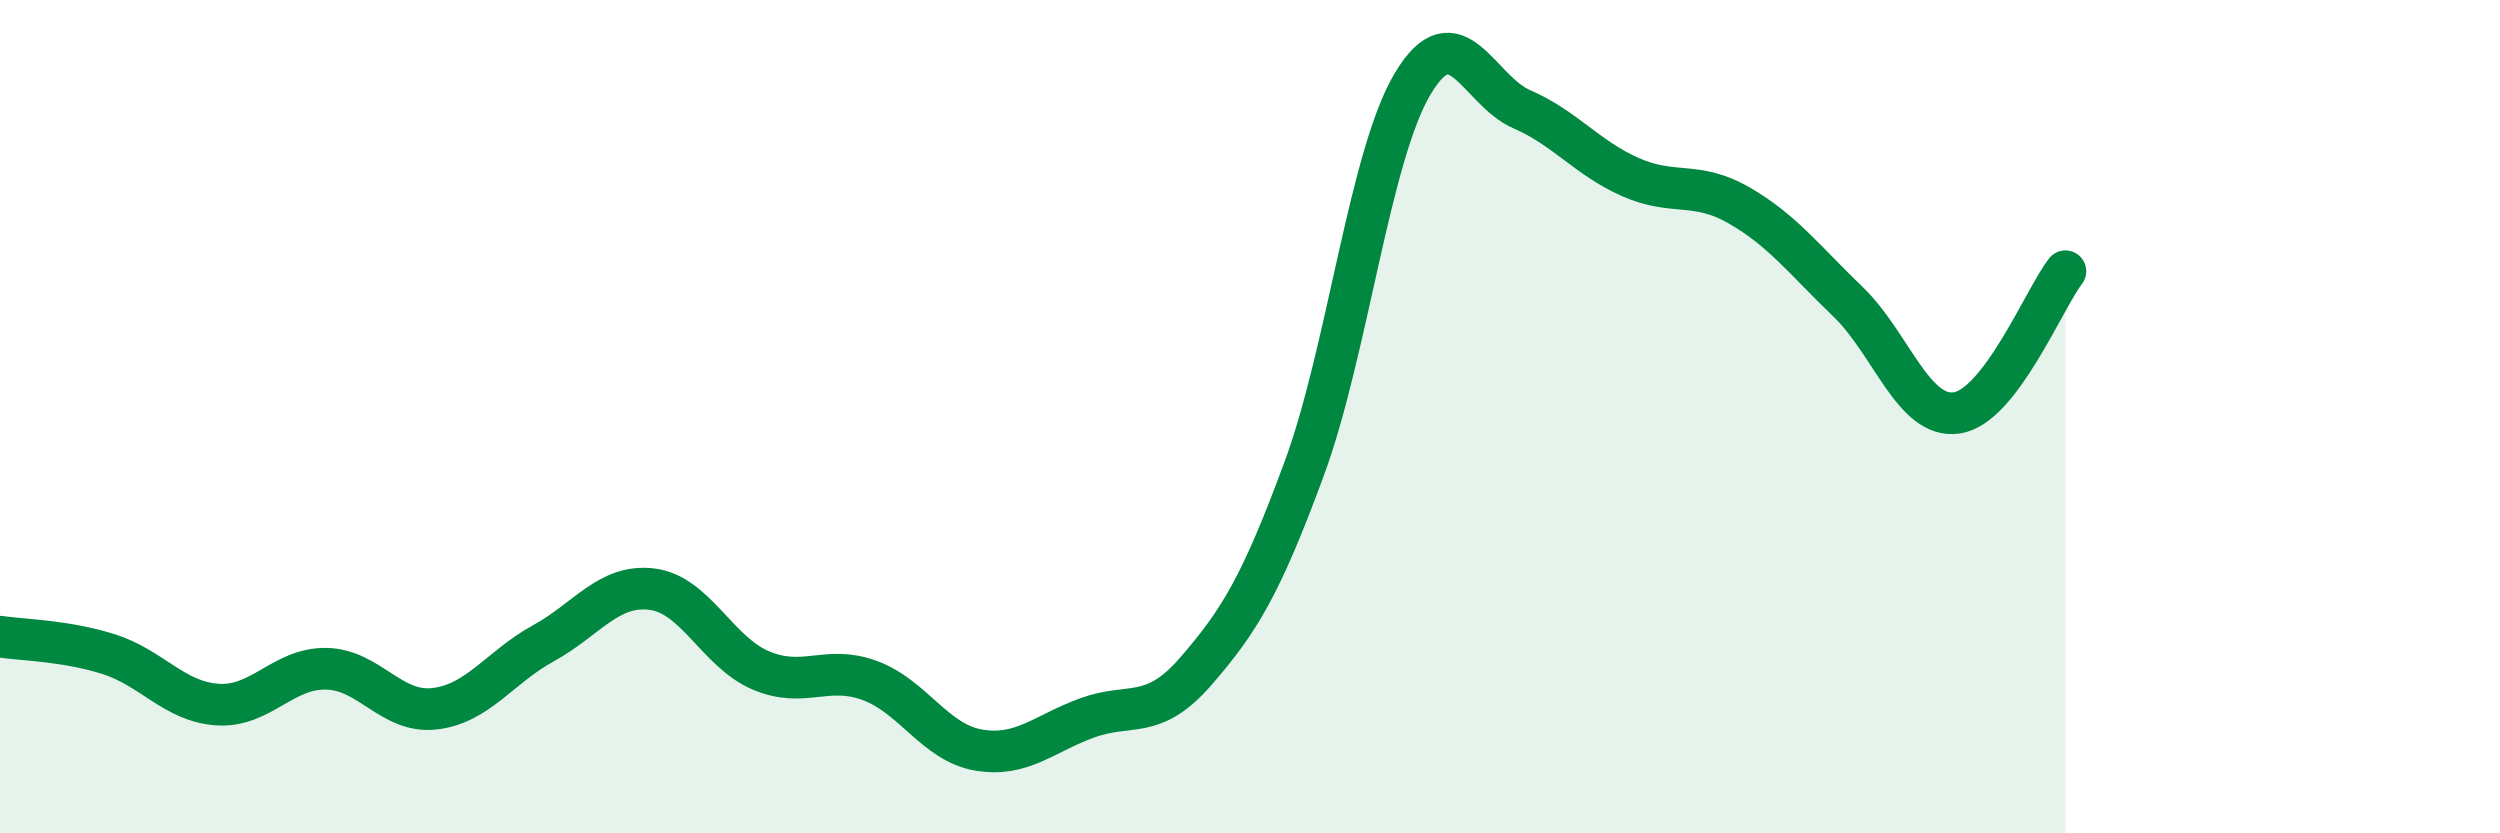 
    <svg width="60" height="20" viewBox="0 0 60 20" xmlns="http://www.w3.org/2000/svg">
      <path
        d="M 0,15.28 C 0.52,15.36 1.57,15.37 2.61,15.7 C 3.65,16.03 4.18,16.84 5.22,16.91 C 6.26,16.98 6.79,16.03 7.83,16.05 C 8.87,16.07 9.39,17.13 10.43,17.01 C 11.47,16.89 12,16.01 13.04,15.44 C 14.08,14.87 14.61,14.01 15.65,14.14 C 16.69,14.27 17.22,15.65 18.26,16.09 C 19.3,16.53 19.83,15.95 20.87,16.33 C 21.91,16.71 22.44,17.82 23.48,18 C 24.52,18.18 25.05,17.61 26.09,17.23 C 27.13,16.85 27.66,17.31 28.7,16.11 C 29.74,14.91 30.26,14.07 31.3,11.25 C 32.34,8.43 32.87,3.73 33.91,2 C 34.95,0.27 35.48,2.17 36.52,2.62 C 37.56,3.07 38.09,3.79 39.13,4.25 C 40.17,4.71 40.7,4.33 41.74,4.93 C 42.78,5.53 43.31,6.24 44.35,7.24 C 45.39,8.24 45.92,10.06 46.96,9.91 C 48,9.76 49.05,7.19 49.57,6.51L49.57 20L0 20Z"
        fill="#008740"
        opacity="0.1"
        stroke-linecap="round"
        stroke-linejoin="round"
      />
      <path
        d="M 0,15.28 C 0.52,15.36 1.57,15.37 2.61,15.7 C 3.65,16.03 4.18,16.84 5.22,16.91 C 6.26,16.98 6.79,16.03 7.83,16.05 C 8.87,16.07 9.39,17.13 10.43,17.01 C 11.47,16.89 12,16.01 13.04,15.44 C 14.08,14.87 14.61,14.01 15.65,14.14 C 16.69,14.27 17.22,15.65 18.26,16.09 C 19.3,16.53 19.83,15.95 20.87,16.33 C 21.91,16.71 22.44,17.82 23.48,18 C 24.52,18.18 25.05,17.61 26.09,17.23 C 27.13,16.85 27.66,17.31 28.7,16.11 C 29.74,14.91 30.26,14.07 31.3,11.25 C 32.34,8.43 32.87,3.73 33.91,2 C 34.95,0.27 35.48,2.17 36.52,2.62 C 37.56,3.07 38.09,3.79 39.13,4.25 C 40.17,4.71 40.7,4.33 41.74,4.93 C 42.78,5.53 43.31,6.24 44.35,7.24 C 45.39,8.24 45.92,10.06 46.96,9.91 C 48,9.76 49.05,7.19 49.57,6.51"
        stroke="#008740"
        stroke-width="1"
        fill="none"
        stroke-linecap="round"
        stroke-linejoin="round"
      />
    </svg>
  